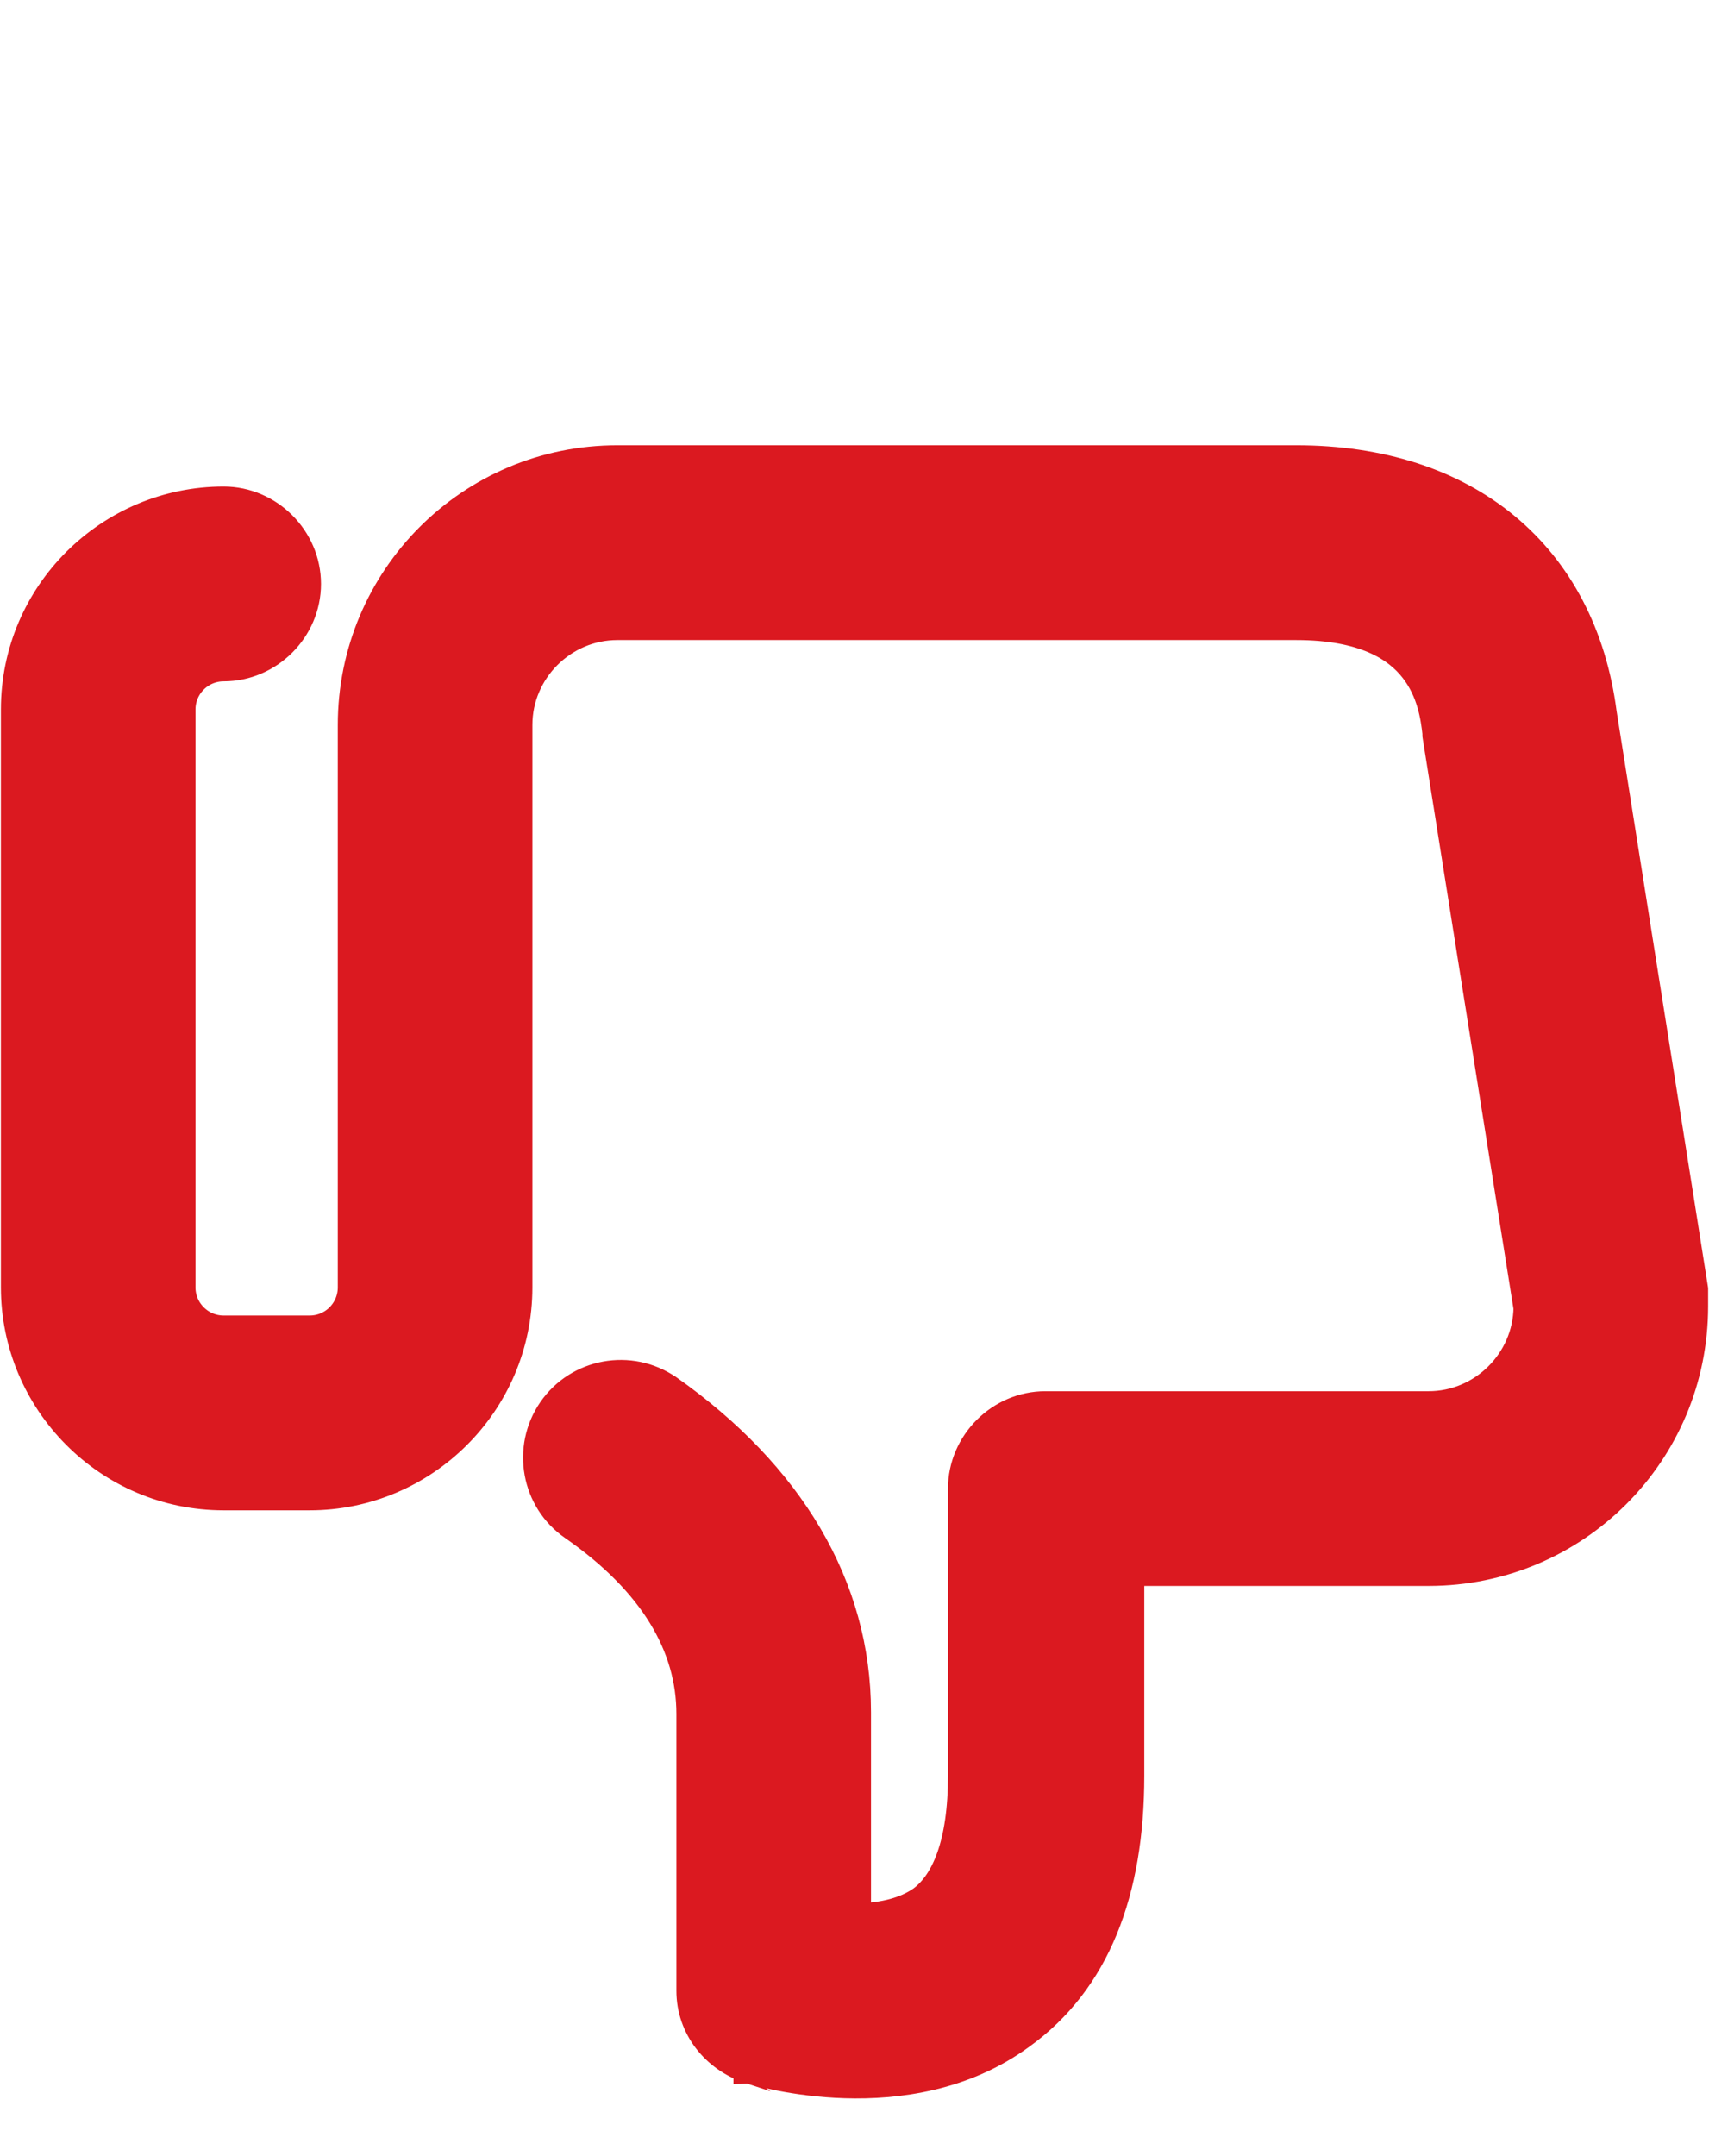 <?xml version="1.0" encoding="UTF-8" standalone="no"?>
<!DOCTYPE svg PUBLIC "-//W3C//DTD SVG 1.1//EN" "http://www.w3.org/Graphics/SVG/1.1/DTD/svg11.dtd">
<svg width="23" height="29" viewBox="0 0 23 29" version="1.1" xmlns="http://www.w3.org/2000/svg" xmlns:xlink="http://www.w3.org/1999/xlink" xml:space="preserve" xmlns:serif="http://www.serif.com/" style="fill-rule:evenodd;clip-rule:evenodd;">
    <g transform="matrix(1,0,0,1,0,5)">
        <path d="M10.121,22.783L10.112,22.78L10.102,22.777C9.664,22.631 9.353,22.242 9.353,21.777L9.353,18.052C9.353,17.118 8.838,16.238 7.749,15.482C7.265,15.149 7.145,14.484 7.477,14.001C7.81,13.517 8.475,13.397 8.958,13.729L8.958,13.729L8.961,13.73C10.583,14.875 11.472,16.356 11.472,18.029L11.472,20.848C11.82,20.854 12.177,20.788 12.441,20.602C12.781,20.35 13.008,19.807 13.008,18.885L13.008,15.022C13.008,14.444 13.49,13.962 14.068,13.962L19.226,13.962C19.984,13.962 20.608,13.344 20.619,12.589L19.396,4.906L19.393,4.886L19.393,4.857C19.369,4.64 19.319,4.277 19.075,3.965C18.838,3.659 18.38,3.359 17.445,3.359L8.308,3.359C7.544,3.359 6.915,3.987 6.915,4.751L6.915,12.315C6.915,13.843 5.668,15.064 4.167,15.064L3.01,15.064C1.483,15.064 0.262,13.817 0.262,12.315L0.262,4.543C0.262,3.015 1.509,1.794 3.01,1.794C3.588,1.794 4.07,2.276 4.07,2.854C4.07,3.432 3.588,3.914 3.01,3.914C2.663,3.914 2.381,4.195 2.381,4.543L2.381,12.315C2.381,12.663 2.663,12.944 3.01,12.944L4.167,12.944C4.515,12.944 4.796,12.663 4.796,12.315L4.796,4.751C4.796,2.809 6.365,1.239 8.308,1.239L17.445,1.239C18.566,1.239 19.517,1.547 20.224,2.132C20.932,2.718 21.375,3.564 21.509,4.6L22.735,12.322L22.738,12.342L22.738,12.57C22.738,14.512 21.169,16.081 19.226,16.081L15.15,16.081L15.15,18.885C15.15,20.435 14.696,21.614 13.706,22.326C12.949,22.88 12.065,22.993 11.377,22.972C11.03,22.961 10.727,22.917 10.505,22.873C10.394,22.851 10.302,22.83 10.235,22.813C10.201,22.804 10.174,22.797 10.154,22.792C10.154,22.792 10.122,22.783 10.121,22.783C10.121,22.783 10.121,22.782 10.121,22.783Z" style="fill:rgb(219,25,32);fill-rule:nonzero;stroke:rgb(219,25,32);stroke-width:0.5px;"/>
    </g>
</svg>
